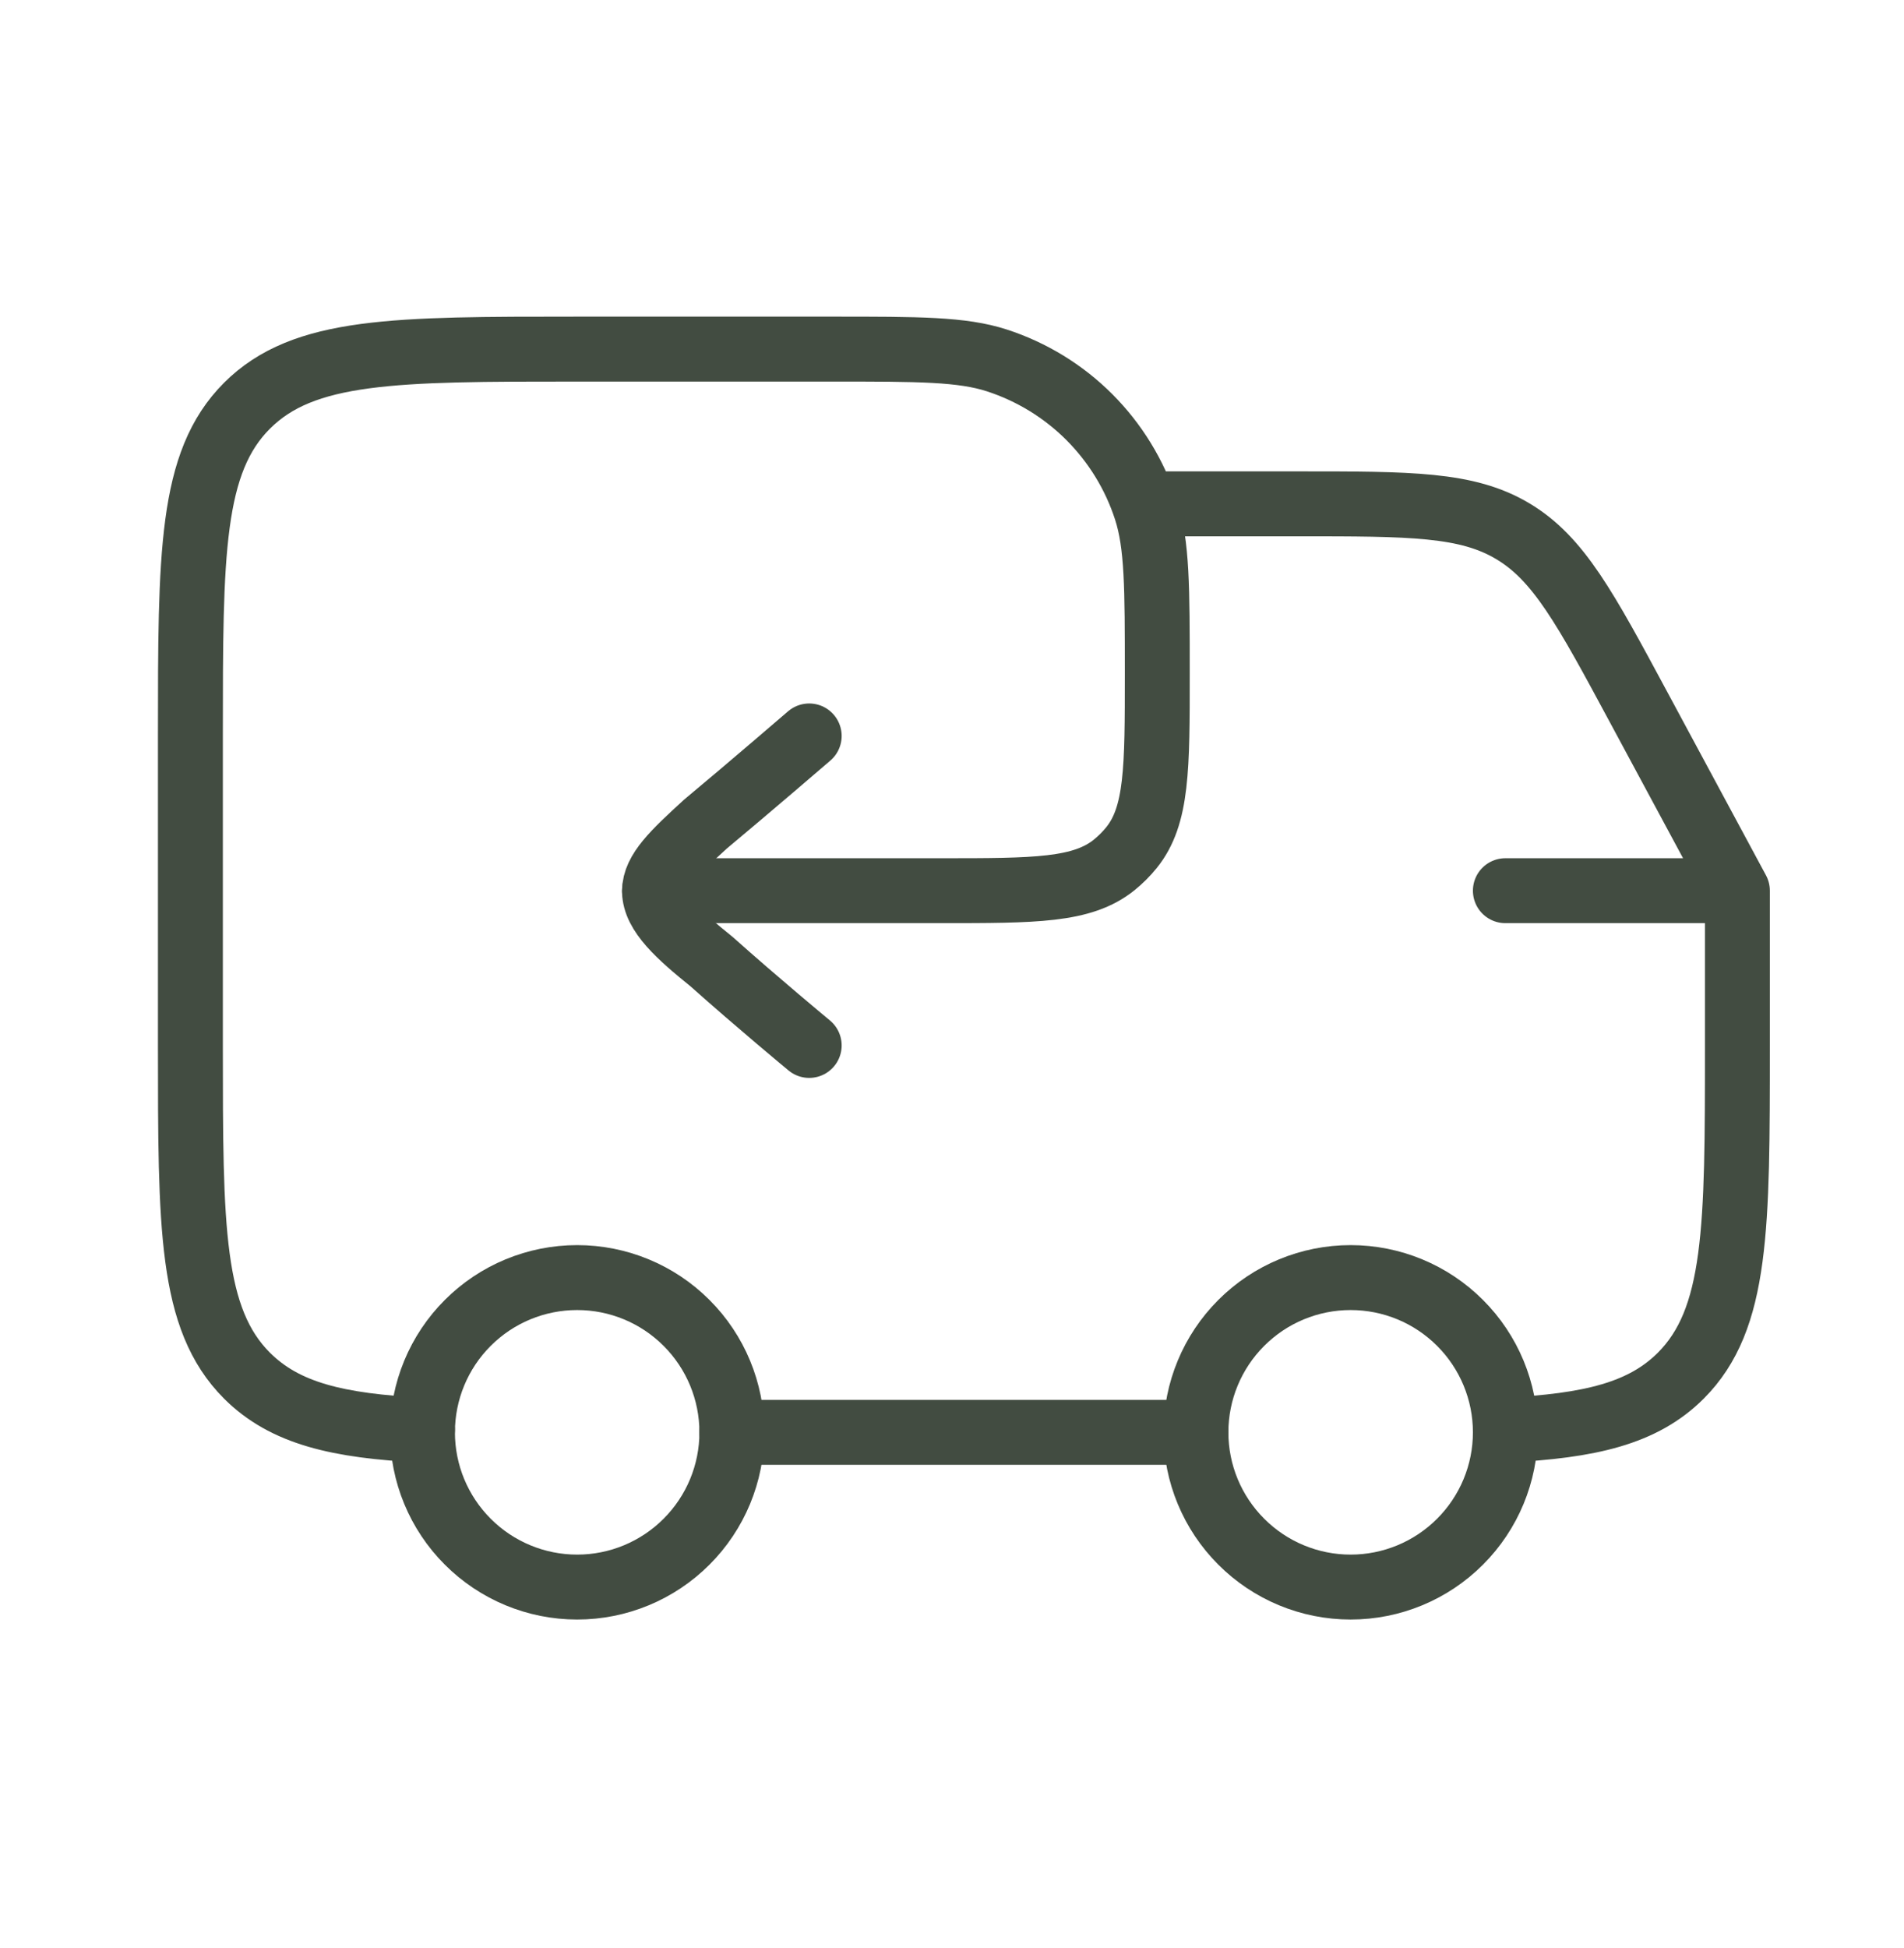 <svg xmlns="http://www.w3.org/2000/svg" fill="none" viewBox="0 0 44 45" height="45" width="44">
<path stroke-linejoin="round" stroke-linecap="round" stroke-width="1.5" stroke="#424C41" d="M31.212 36.665C32.161 36.665 33.07 36.288 33.74 35.617C34.411 34.947 34.788 34.038 34.788 33.09C34.788 32.141 34.411 31.232 33.74 30.562C33.07 29.891 32.161 29.515 31.212 29.515C30.264 29.515 29.355 29.891 28.685 30.562C28.014 31.232 27.637 32.141 27.637 33.09C27.637 34.038 28.014 34.947 28.685 35.617C29.355 36.288 30.264 36.665 31.212 36.665ZM13.338 36.665C14.286 36.665 15.195 36.288 15.865 35.617C16.536 34.947 16.913 34.038 16.913 33.09C16.913 32.141 16.536 31.232 15.865 30.562C15.195 29.891 14.286 29.515 13.338 29.515C12.389 29.515 11.48 29.891 10.81 30.562C10.139 31.232 9.763 32.141 9.763 33.09C9.763 34.038 10.139 34.947 10.81 35.617C11.48 36.288 12.389 36.665 13.338 36.665Z"></path>
<path stroke-linejoin="round" stroke-linecap="round" stroke-width="1.5" stroke="#424C41" d="M34.788 20.577H40.15M40.15 20.577V24.152C40.15 28.365 40.15 30.471 38.842 31.781C37.971 32.652 36.748 32.943 34.788 33.039M40.15 20.577L37.869 16.341C36.636 14.049 36.019 12.903 34.959 12.272C33.901 11.64 32.601 11.64 29.999 11.64H26.744M9.763 33.039C7.802 32.943 6.581 32.652 5.708 31.781C4.4 30.471 4.4 28.365 4.4 24.152V17.002C4.4 12.789 4.4 10.681 5.708 9.373C7.017 8.065 9.124 8.065 13.338 8.065H19.236C21.233 8.065 22.23 8.065 23.038 8.327C23.843 8.589 24.575 9.037 25.173 9.635C25.771 10.234 26.22 10.965 26.481 11.77C26.744 12.578 26.744 13.575 26.744 15.572C26.744 17.753 26.744 18.845 26.147 19.583C26.029 19.729 25.896 19.861 25.75 19.98C25.012 20.577 23.921 20.577 21.739 20.577H15.125M27.637 33.09H16.913"></path>
<path stroke-linejoin="round" stroke-linecap="round" stroke-width="1.5" stroke="#424C41" d="M18.7 24.152C18.7 24.152 17.499 23.158 16.442 22.214C15.697 21.614 15.125 21.101 15.125 20.586C15.125 20.13 15.572 19.707 16.298 19.042C17.327 18.185 18.7 17.002 18.7 17.002"></path>
</svg>
